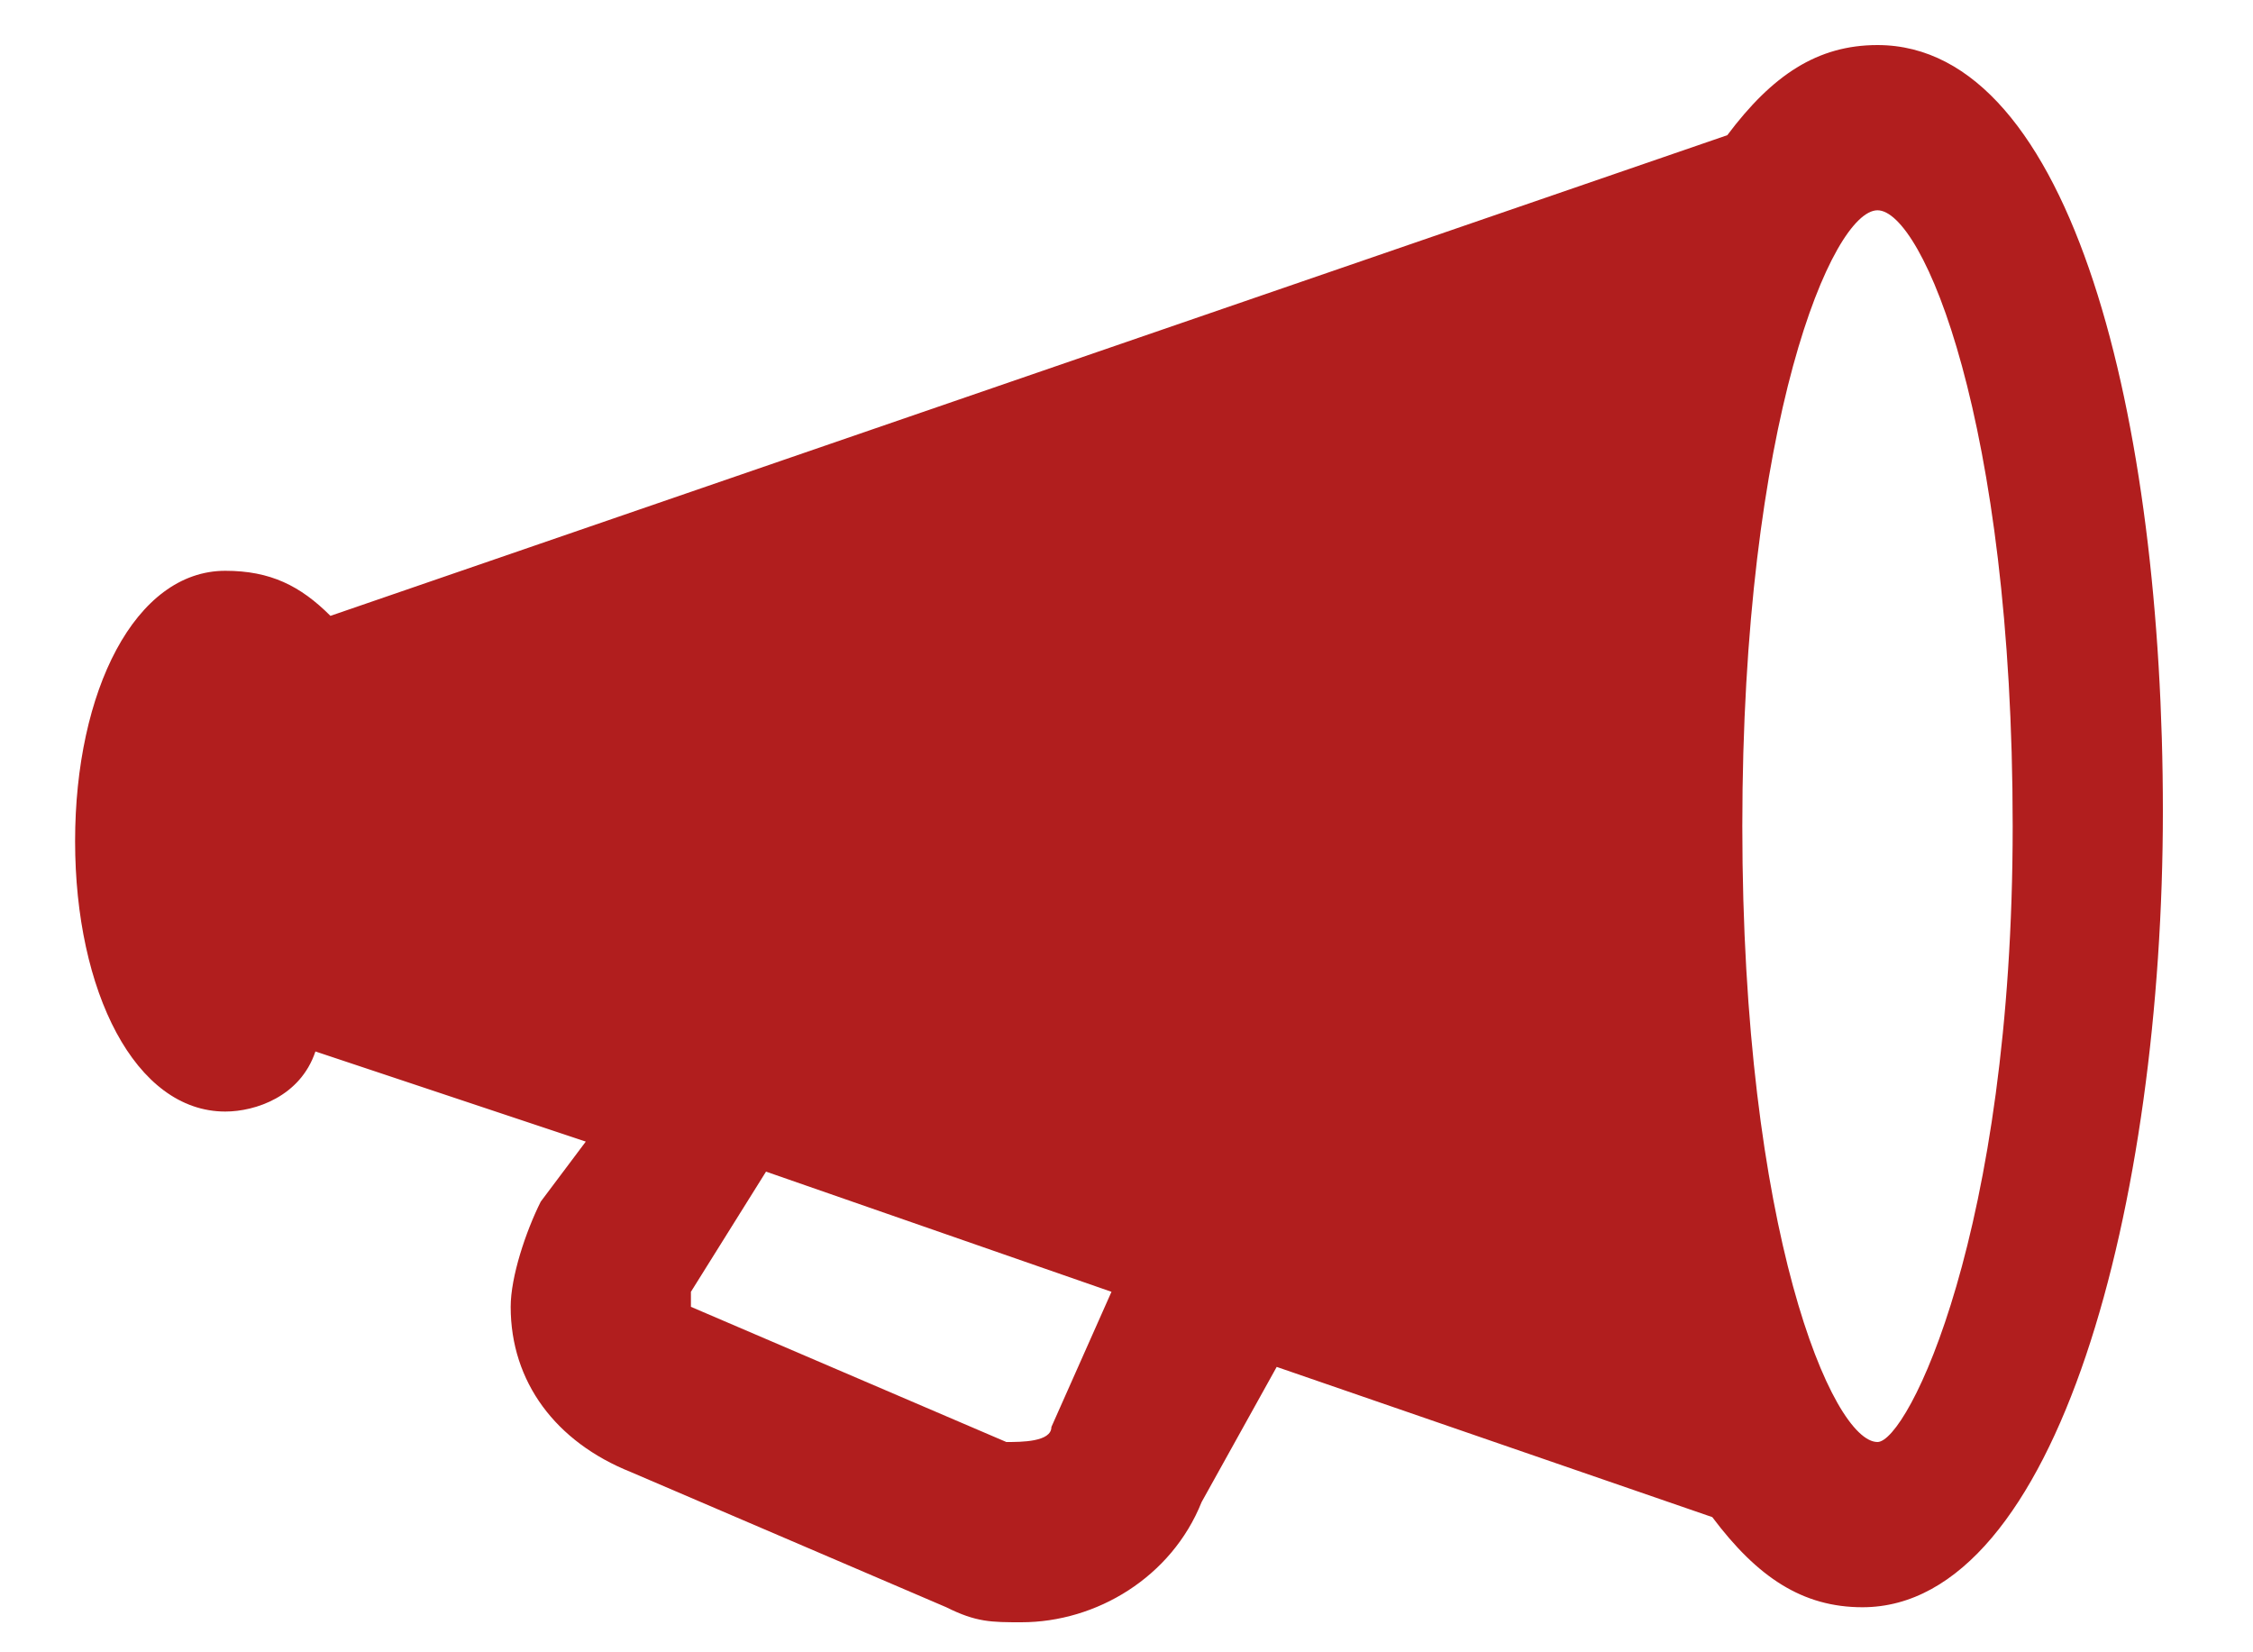 <?xml version="1.0" encoding="utf-8"?>
<!-- Generator: Adobe Illustrator 21.0.0, SVG Export Plug-In . SVG Version: 6.00 Build 0)  -->
<svg version="1.1" id="Layer_1" xmlns="http://www.w3.org/2000/svg" xmlns:xlink="http://www.w3.org/1999/xlink" x="0px" y="0px"
	 width="15px" height="11px" viewBox="0 0 15 11" style="enable-background:new 0 0 15 11;" xml:space="preserve">
<style type="text/css">
	.st0{fill:#B11E1E;}
</style>
<g>
	<g>
		<path class="st0" d="M12.5,0.3c-0.4,0-0.7,0.2-1,0.6L2.2,4.1C2,3.9,1.8,3.8,1.5,3.8c-0.6,0-1,0.8-1,1.8s0.4,1.8,1,1.8
			C1.7,7.4,2,7.3,2.1,7l1.8,0.6L3.6,8C3.5,8.2,3.4,8.5,3.4,8.7c0,0.5,0.3,0.9,0.8,1.1l2.1,0.9c0.2,0.1,0.3,0.1,0.5,0.1
			c0.5,0,1-0.3,1.2-0.8l0.5-0.9l2.9,1c0.3,0.4,0.6,0.6,1,0.6c1.3,0,2-2.7,2-5.3S13.8,0.3,12.5,0.3z M7,9.5c0,0.1-0.2,0.1-0.3,0.1
			L4.6,8.7V8.6l0.5-0.8l2.3,0.8L7,9.5z M12.5,9.6c-0.3,0-0.9-1.4-0.9-4.1s0.6-4.1,0.9-4.1s0.9,1.4,0.9,4.1S12.7,9.6,12.5,9.6z"/>
	</g>
</g>
</svg>
